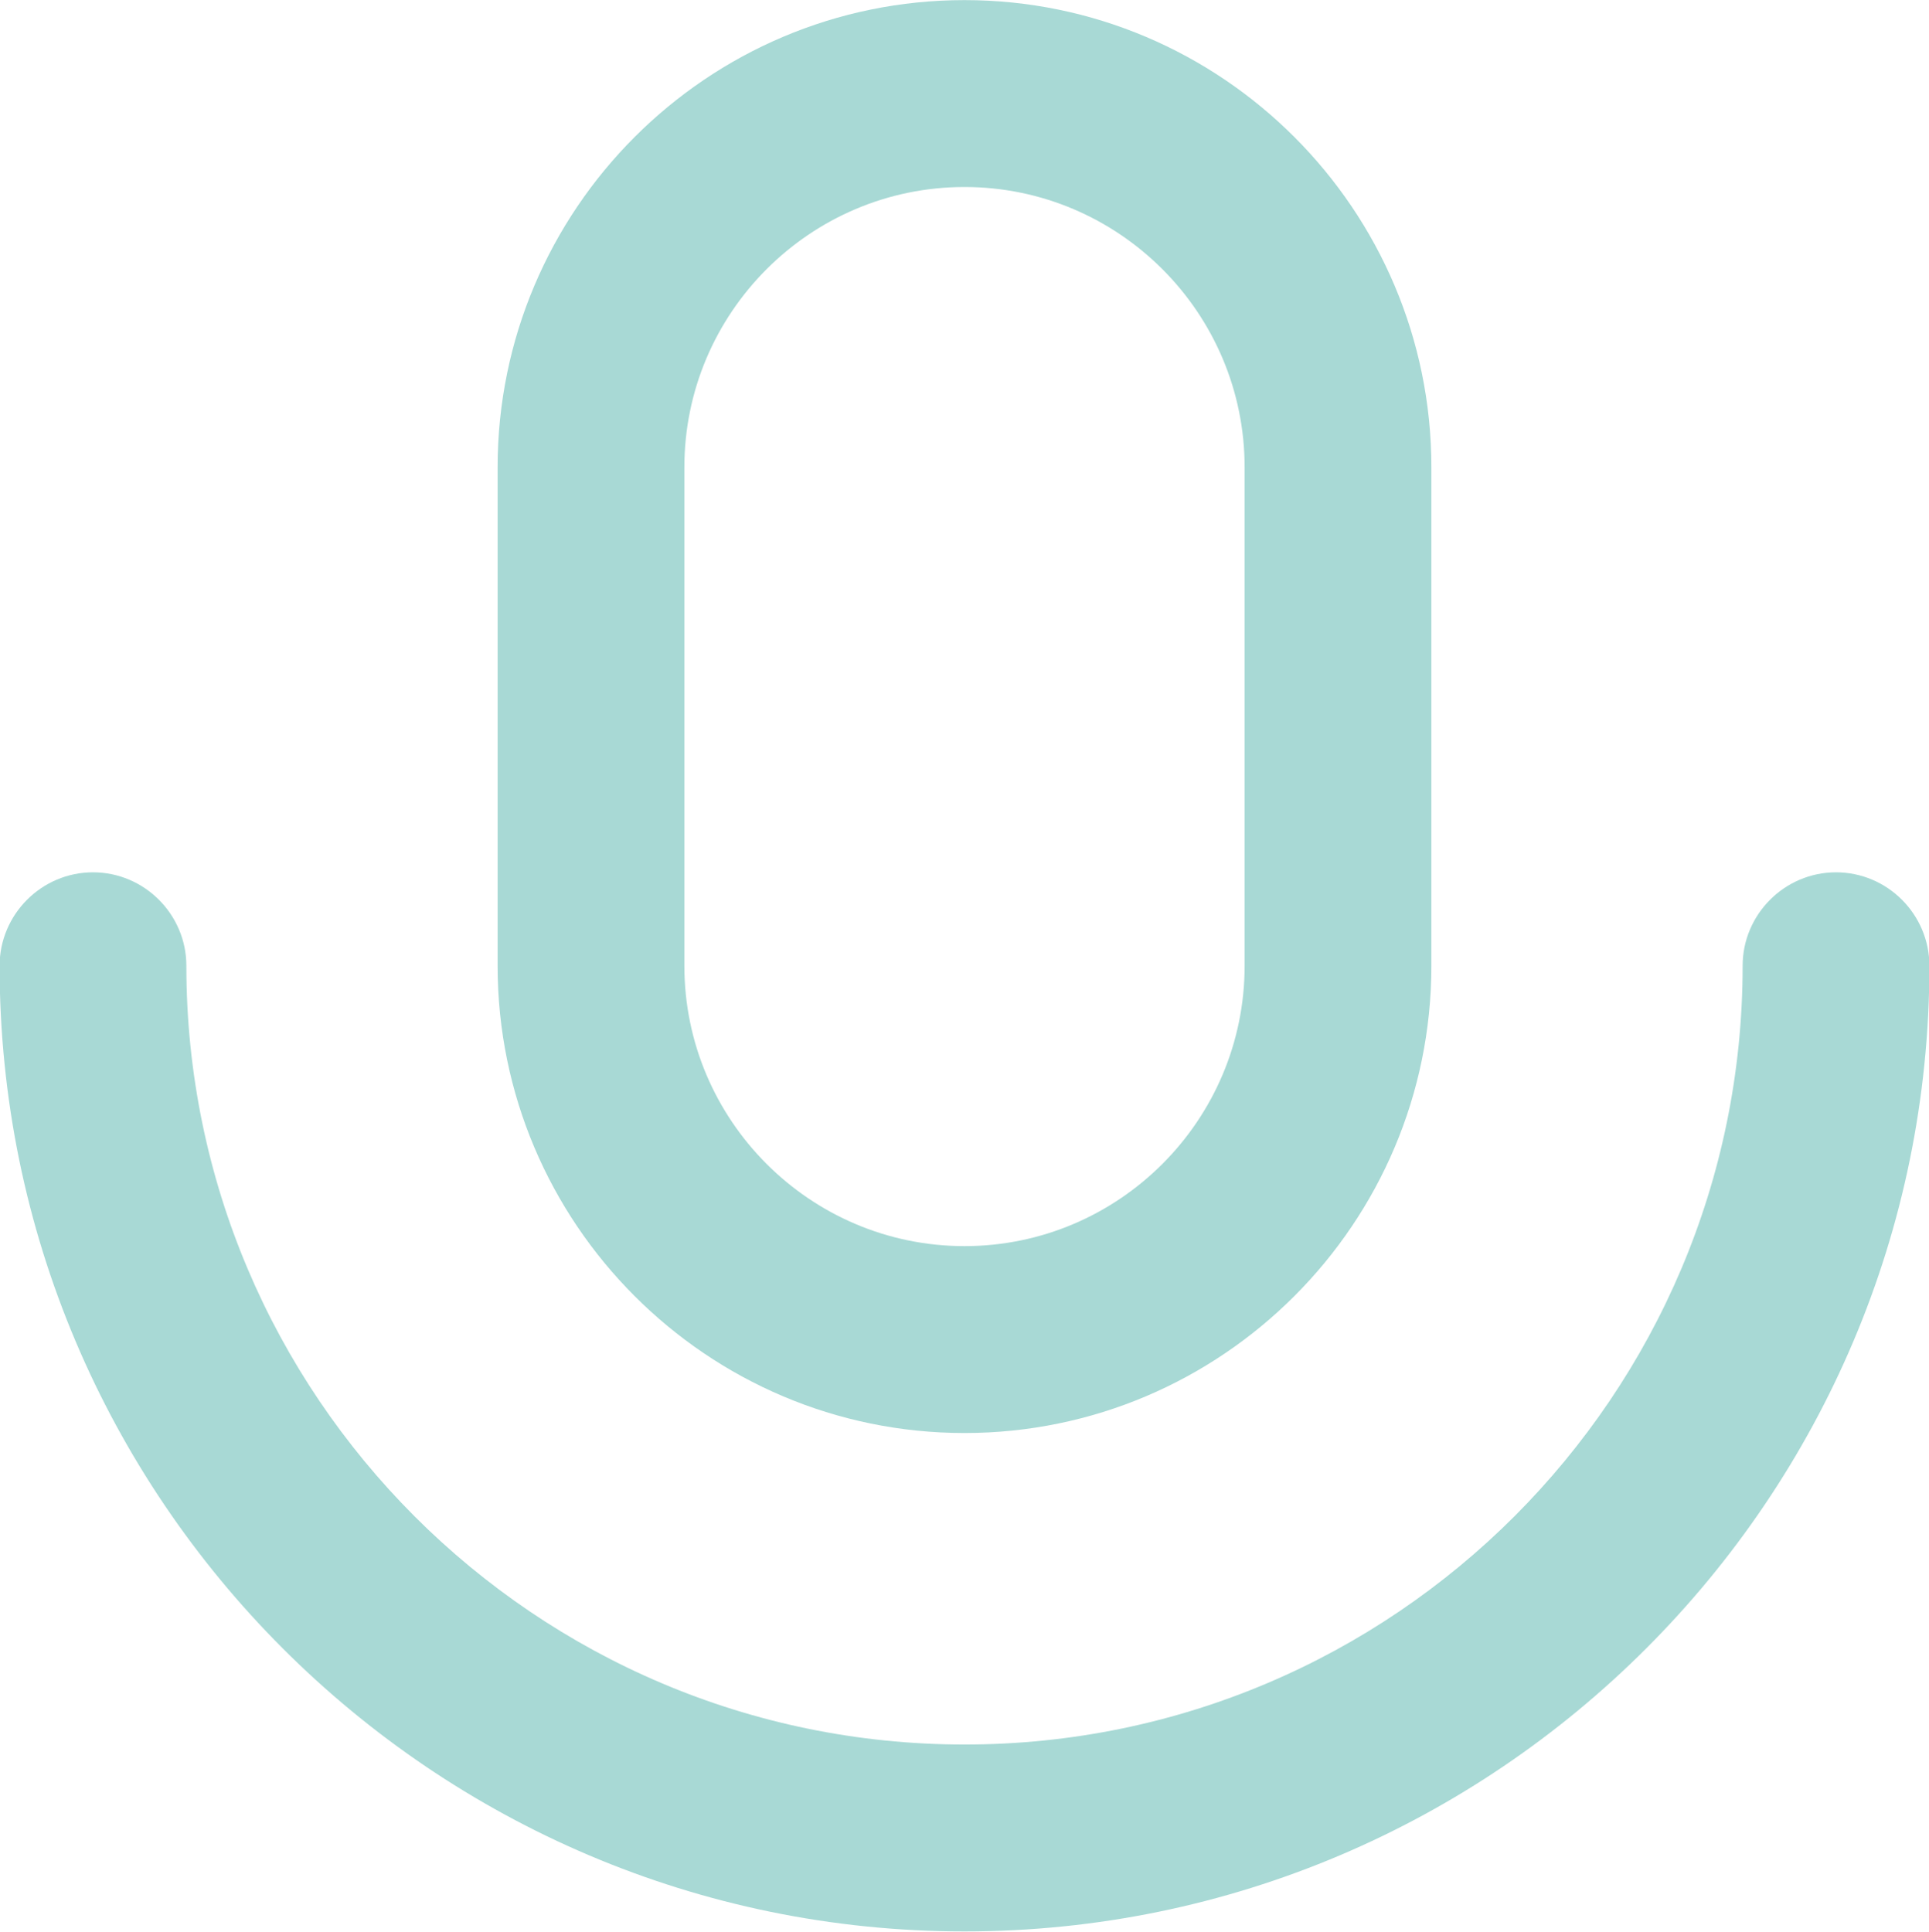 <svg xmlns="http://www.w3.org/2000/svg" width="1180" height="1182" viewBox="0 0 1180 1182" fill="none"><g clip-path="url(#clip0_198_627)"><path d="M304.398 285.904V590.8C304.398 748.394 432.538 876.64 589.998 876.64C747.459 876.64 875.598 748.394 875.598 590.8V285.904C875.598 128.311 747.459 0.064 589.998 0.064C432.538 0.064 304.398 128.311 304.398 285.904ZM761.358 285.904V590.8C761.358 685.318 684.437 762.304 589.998 762.304C495.56 762.304 418.638 685.318 418.638 590.8V285.904C418.638 191.387 495.56 114.4 589.998 114.4C684.437 114.4 761.358 191.387 761.358 285.904Z" fill="#A8D9D5"></path><path d="M1123.12 533.633C1091.7 533.633 1066 559.358 1066 590.801C1066 853.583 852.559 1067.2 589.998 1067.2C327.436 1067.2 113.998 853.583 113.998 590.801C113.998 559.358 88.294 533.633 56.878 533.633C25.462 533.633 -0.242 559.358 -0.242 590.801C-0.242 916.468 264.604 1181.54 589.998 1181.54C915.391 1181.54 1180.24 916.468 1180.24 590.801C1180.24 559.358 1154.53 533.633 1123.12 533.633Z" fill="#A8D9D5"></path></g><defs><clipPath id="clip0_198_627"><rect width="1180" height="1182" fill="white"></rect></clipPath></defs></svg>